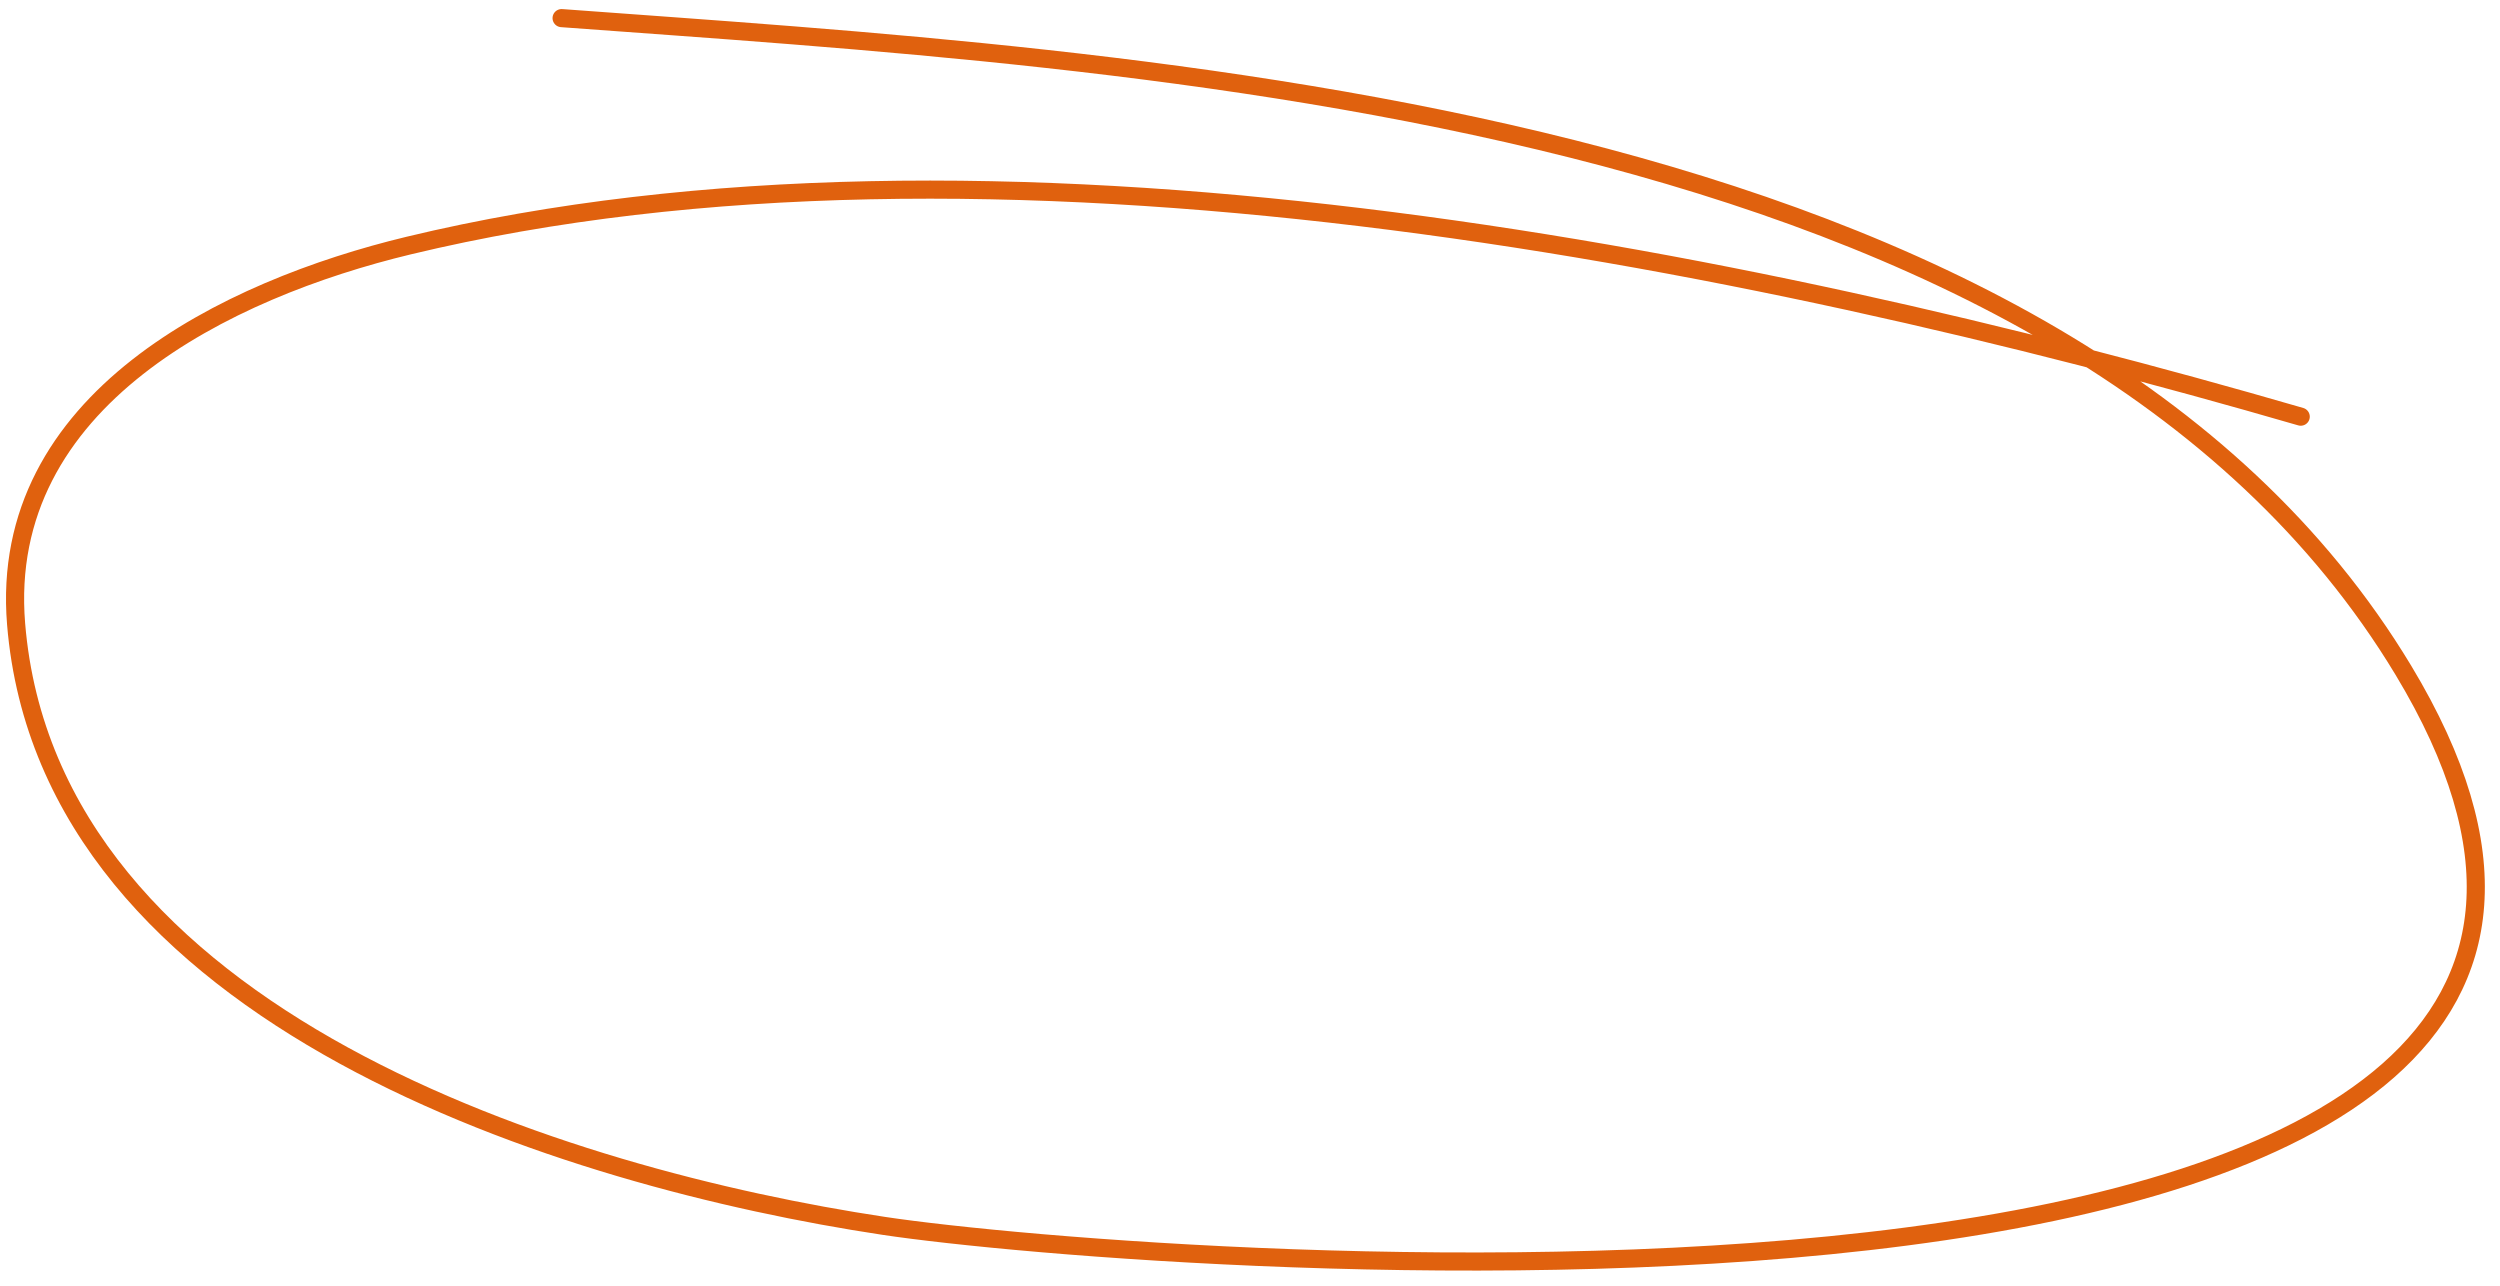 <?xml version="1.0" encoding="UTF-8"?> <svg xmlns="http://www.w3.org/2000/svg" width="138" height="71" viewBox="0 0 138 71" fill="none"> <path d="M127 23C95.837 13.953 54.606 5.833 22.555 13.556C12.559 15.964 -0.129 22.059 0.889 34.444C2.685 56.296 31.355 65.037 48.778 67.667C63.157 69.837 156.961 77.292 132.667 37C113.914 5.898 63.064 3.375 31 1" stroke="#E0610E" stroke-linecap="round"></path> </svg> 